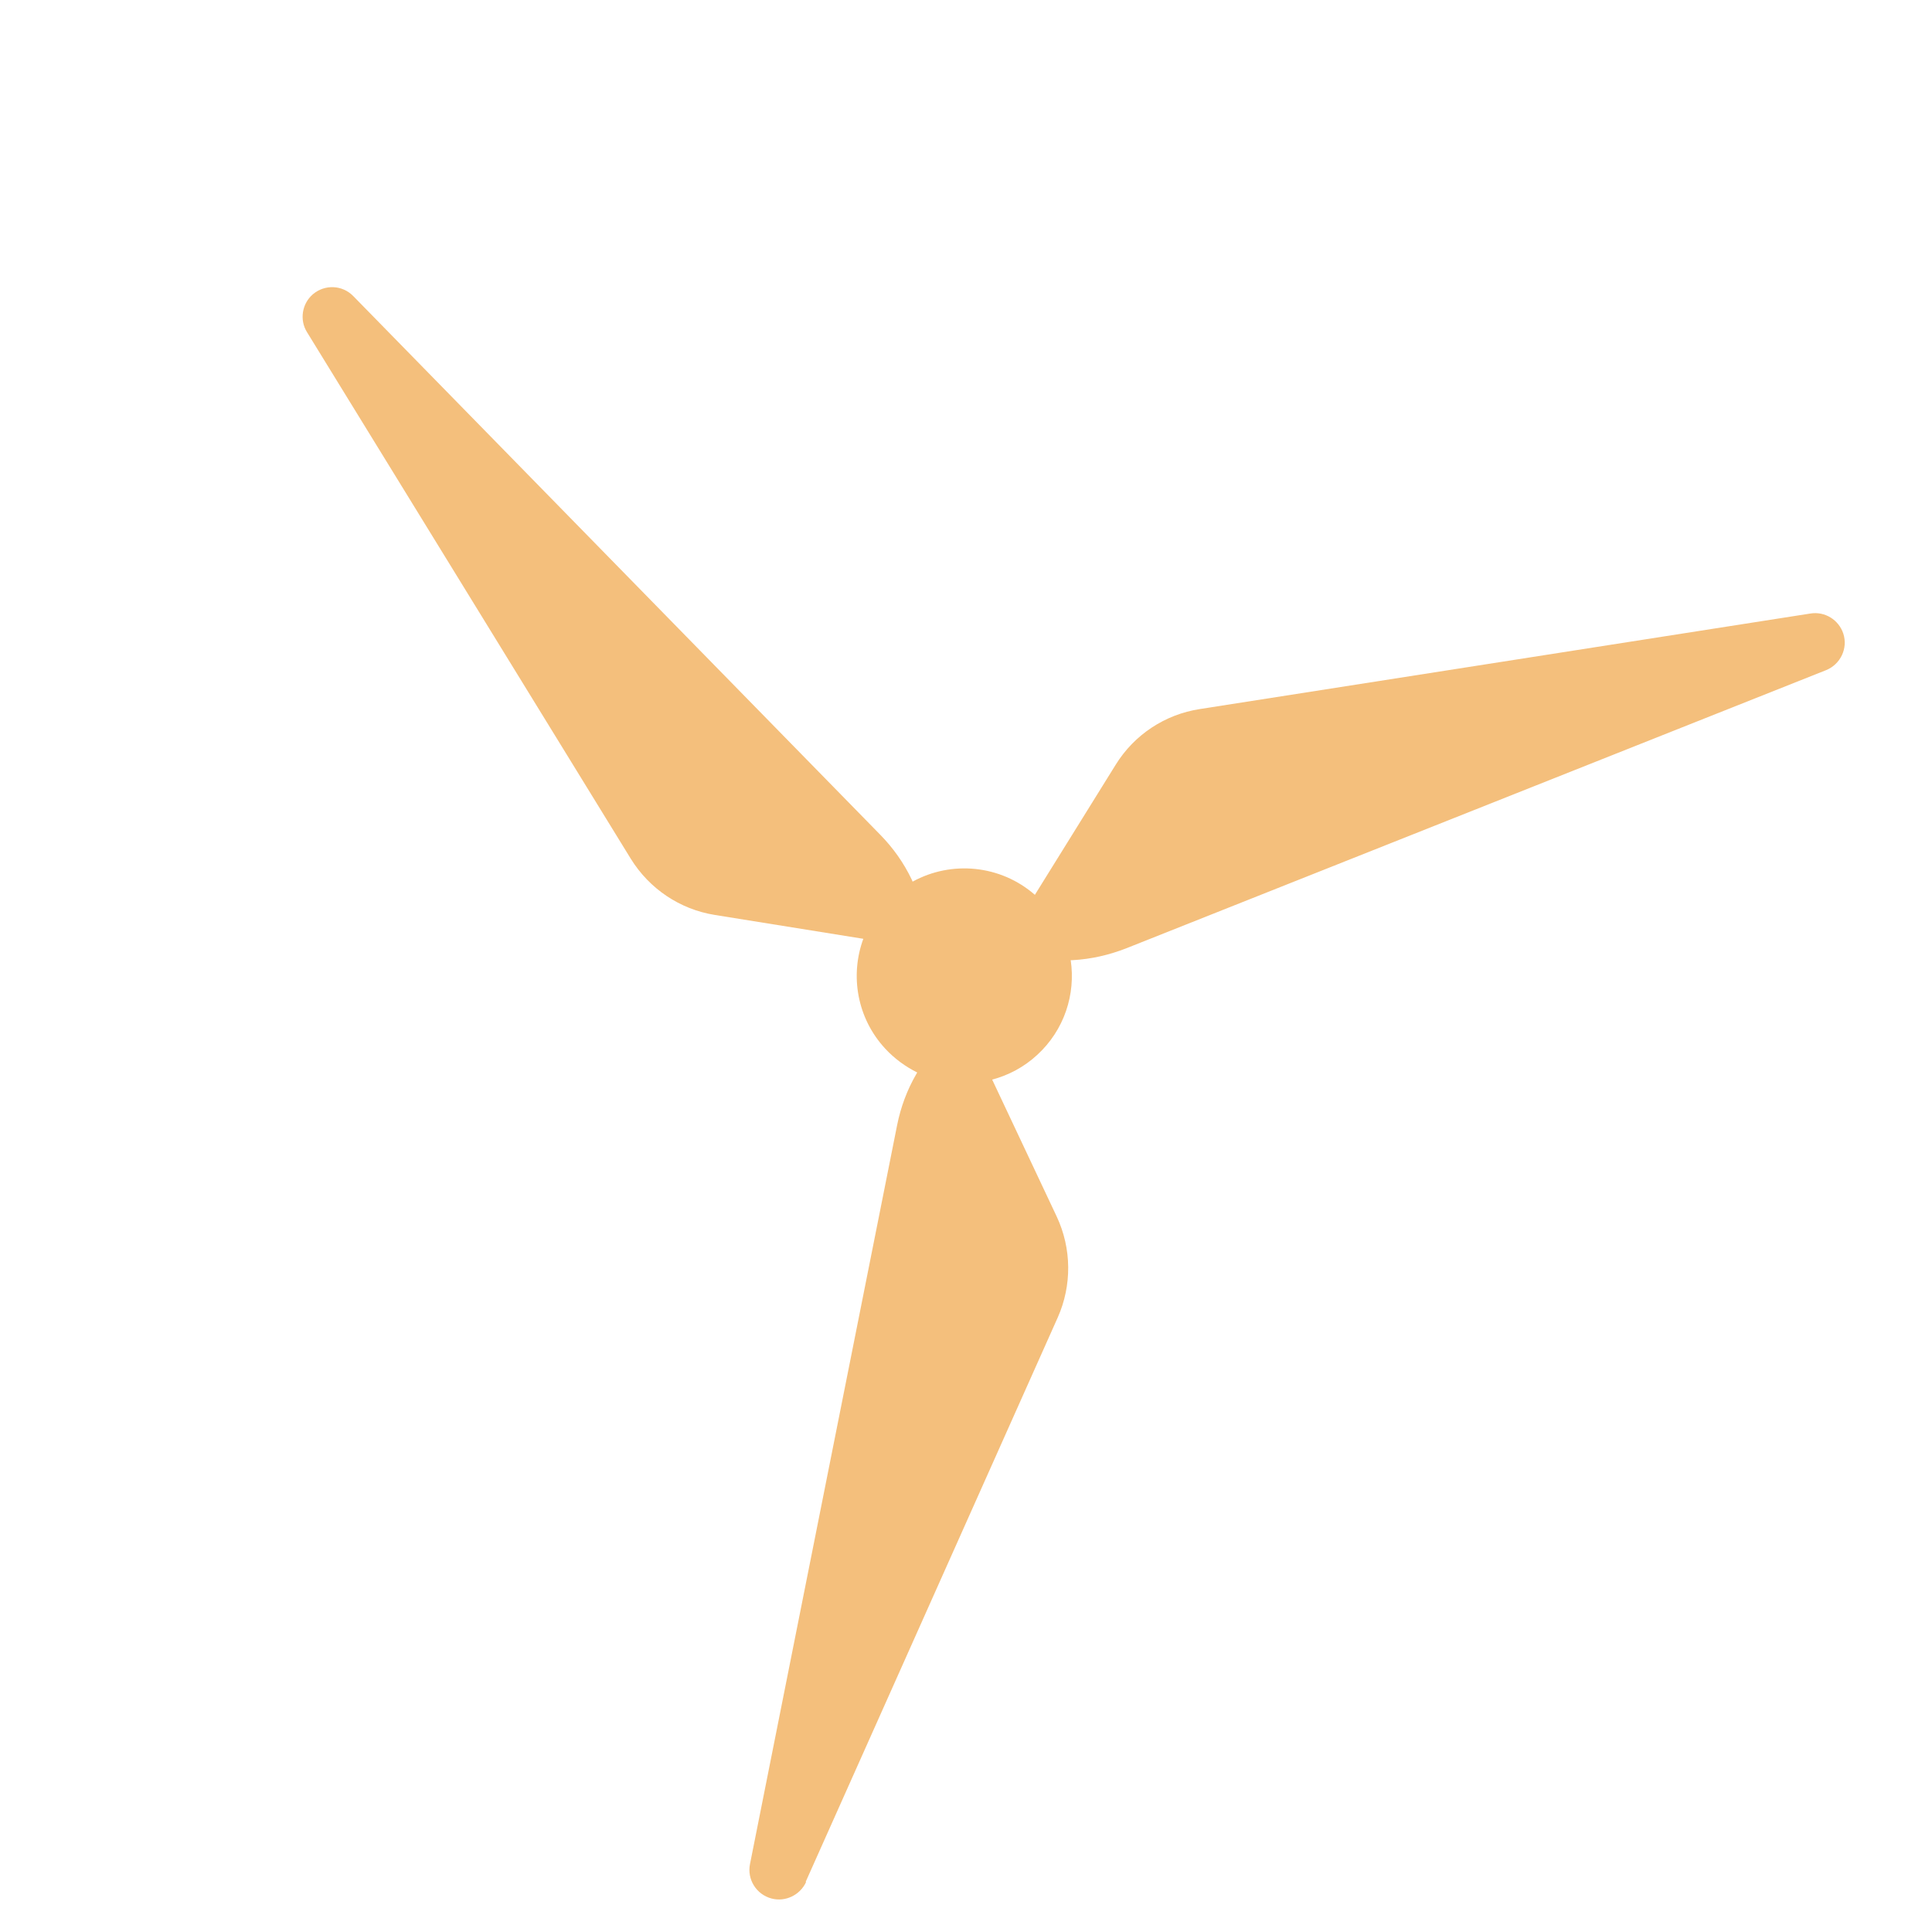 <?xml version="1.0" encoding="UTF-8"?><svg xmlns="http://www.w3.org/2000/svg" id="Layer_166e9ace176fcf" viewBox="0 0 76.02 76.02" aria-hidden="true" width="76px" height="76px"><defs><linearGradient class="cerosgradient" data-cerosgradient="true" id="CerosGradient_id8f72e383c" gradientUnits="userSpaceOnUse" x1="50%" y1="100%" x2="50%" y2="0%"><stop offset="0%" stop-color="#d1d1d1"/><stop offset="100%" stop-color="#d1d1d1"/></linearGradient><linearGradient/><style>.cls-1-66e9ace176fcf{fill:none;}.cls-2-66e9ace176fcf{fill:#f4bf7c;}</style></defs><circle class="cls-1-66e9ace176fcf" cx="38.01" cy="38.01" r="38.01"/><path class="cls-2-66e9ace176fcf" d="M31.7,74.05l9.92-22.21c.56-1.26.55-2.71-.04-3.97l-2.54-5.39c.64-.17,1.25-.49,1.77-.97,1.07-.98,1.52-2.39,1.32-3.73h.08c.72-.04,1.42-.2,2.09-.46l27.55-10.95c.57-.23.87-.86.68-1.44-.18-.54-.72-.88-1.29-.79l-24.03,3.76c-1.37.21-2.58,1.01-3.31,2.19l-3.18,5.12c-1.35-1.18-3.28-1.36-4.81-.52l-.04-.09c-.31-.65-.73-1.24-1.23-1.75L13.9,11.65c-.43-.44-1.12-.47-1.59-.07-.43.37-.53,1.01-.23,1.49l12.74,20.72c.73,1.18,1.93,1.99,3.3,2.21l5.85.94c-.53,1.44-.25,3.12.86,4.32.37.4.8.71,1.26.94l-.04.07c-.36.62-.61,1.3-.75,2l-5.79,29.08c-.12.6.25,1.19.84,1.35.55.15,1.13-.13,1.37-.65Z"/></svg>